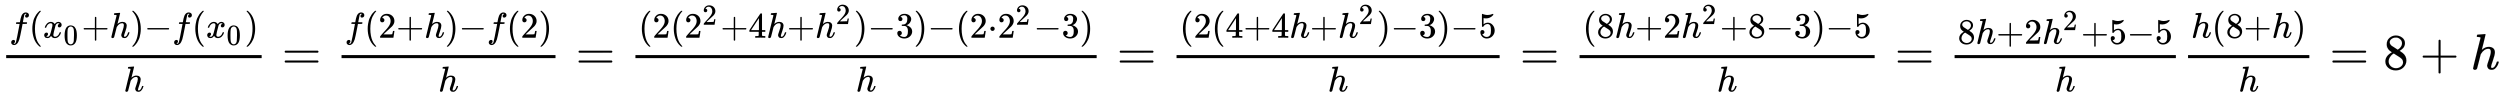<svg xmlns:xlink="http://www.w3.org/1999/xlink" width="114.404ex" height="4.509ex" style="vertical-align: -1.338ex;" viewBox="0 -1365.4 49257 1941.5" role="img" focusable="false" xmlns="http://www.w3.org/2000/svg" aria-labelledby="MathJax-SVG-1-Title">
<title id="MathJax-SVG-1-Title">{\displaystyle \tfrac{f(x_0+h)-f(x_0)}{h} = \tfrac{f(2+h)-f(2)}{h} = \tfrac{(2(2^2+4h+h^2)-3)-(2·2^2-3)}{h} = \tfrac{(2(4+4h+h^2)-3) - 5}{h} = \tfrac{(8h+2h^2+8-3)-5}{h} = \tfrac{8h+2h^2+5-5}{h}\tfrac{h(8+h)}{h} = 8+h}</title>
<defs aria-hidden="true">
<path stroke-width="1" id="E1-MJMATHI-66" d="M118 -162Q120 -162 124 -164T135 -167T147 -168Q160 -168 171 -155T187 -126Q197 -99 221 27T267 267T289 382V385H242Q195 385 192 387Q188 390 188 397L195 425Q197 430 203 430T250 431Q298 431 298 432Q298 434 307 482T319 540Q356 705 465 705Q502 703 526 683T550 630Q550 594 529 578T487 561Q443 561 443 603Q443 622 454 636T478 657L487 662Q471 668 457 668Q445 668 434 658T419 630Q412 601 403 552T387 469T380 433Q380 431 435 431Q480 431 487 430T498 424Q499 420 496 407T491 391Q489 386 482 386T428 385H372L349 263Q301 15 282 -47Q255 -132 212 -173Q175 -205 139 -205Q107 -205 81 -186T55 -132Q55 -95 76 -78T118 -61Q162 -61 162 -103Q162 -122 151 -136T127 -157L118 -162Z"></path>
<path stroke-width="1" id="E1-MJMAIN-28" d="M94 250Q94 319 104 381T127 488T164 576T202 643T244 695T277 729T302 750H315H319Q333 750 333 741Q333 738 316 720T275 667T226 581T184 443T167 250T184 58T225 -81T274 -167T316 -220T333 -241Q333 -250 318 -250H315H302L274 -226Q180 -141 137 -14T94 250Z"></path>
<path stroke-width="1" id="E1-MJMATHI-78" d="M52 289Q59 331 106 386T222 442Q257 442 286 424T329 379Q371 442 430 442Q467 442 494 420T522 361Q522 332 508 314T481 292T458 288Q439 288 427 299T415 328Q415 374 465 391Q454 404 425 404Q412 404 406 402Q368 386 350 336Q290 115 290 78Q290 50 306 38T341 26Q378 26 414 59T463 140Q466 150 469 151T485 153H489Q504 153 504 145Q504 144 502 134Q486 77 440 33T333 -11Q263 -11 227 52Q186 -10 133 -10H127Q78 -10 57 16T35 71Q35 103 54 123T99 143Q142 143 142 101Q142 81 130 66T107 46T94 41L91 40Q91 39 97 36T113 29T132 26Q168 26 194 71Q203 87 217 139T245 247T261 313Q266 340 266 352Q266 380 251 392T217 404Q177 404 142 372T93 290Q91 281 88 280T72 278H58Q52 284 52 289Z"></path>
<path stroke-width="1" id="E1-MJMAIN-30" d="M96 585Q152 666 249 666Q297 666 345 640T423 548Q460 465 460 320Q460 165 417 83Q397 41 362 16T301 -15T250 -22Q224 -22 198 -16T137 16T82 83Q39 165 39 320Q39 494 96 585ZM321 597Q291 629 250 629Q208 629 178 597Q153 571 145 525T137 333Q137 175 145 125T181 46Q209 16 250 16Q290 16 318 46Q347 76 354 130T362 333Q362 478 354 524T321 597Z"></path>
<path stroke-width="1" id="E1-MJMAIN-2B" d="M56 237T56 250T70 270H369V420L370 570Q380 583 389 583Q402 583 409 568V270H707Q722 262 722 250T707 230H409V-68Q401 -82 391 -82H389H387Q375 -82 369 -68V230H70Q56 237 56 250Z"></path>
<path stroke-width="1" id="E1-MJMATHI-68" d="M137 683Q138 683 209 688T282 694Q294 694 294 685Q294 674 258 534Q220 386 220 383Q220 381 227 388Q288 442 357 442Q411 442 444 415T478 336Q478 285 440 178T402 50Q403 36 407 31T422 26Q450 26 474 56T513 138Q516 149 519 151T535 153Q555 153 555 145Q555 144 551 130Q535 71 500 33Q466 -10 419 -10H414Q367 -10 346 17T325 74Q325 90 361 192T398 345Q398 404 354 404H349Q266 404 205 306L198 293L164 158Q132 28 127 16Q114 -11 83 -11Q69 -11 59 -2T48 16Q48 30 121 320L195 616Q195 629 188 632T149 637H128Q122 643 122 645T124 664Q129 683 137 683Z"></path>
<path stroke-width="1" id="E1-MJMAIN-29" d="M60 749L64 750Q69 750 74 750H86L114 726Q208 641 251 514T294 250Q294 182 284 119T261 12T224 -76T186 -143T145 -194T113 -227T90 -246Q87 -249 86 -250H74Q66 -250 63 -250T58 -247T55 -238Q56 -237 66 -225Q221 -64 221 250T66 725Q56 737 55 738Q55 746 60 749Z"></path>
<path stroke-width="1" id="E1-MJMAIN-2212" d="M84 237T84 250T98 270H679Q694 262 694 250T679 230H98Q84 237 84 250Z"></path>
<path stroke-width="1" id="E1-MJMAIN-3D" d="M56 347Q56 360 70 367H707Q722 359 722 347Q722 336 708 328L390 327H72Q56 332 56 347ZM56 153Q56 168 72 173H708Q722 163 722 153Q722 140 707 133H70Q56 140 56 153Z"></path>
<path stroke-width="1" id="E1-MJMAIN-32" d="M109 429Q82 429 66 447T50 491Q50 562 103 614T235 666Q326 666 387 610T449 465Q449 422 429 383T381 315T301 241Q265 210 201 149L142 93L218 92Q375 92 385 97Q392 99 409 186V189H449V186Q448 183 436 95T421 3V0H50V19V31Q50 38 56 46T86 81Q115 113 136 137Q145 147 170 174T204 211T233 244T261 278T284 308T305 340T320 369T333 401T340 431T343 464Q343 527 309 573T212 619Q179 619 154 602T119 569T109 550Q109 549 114 549Q132 549 151 535T170 489Q170 464 154 447T109 429Z"></path>
<path stroke-width="1" id="E1-MJMAIN-34" d="M462 0Q444 3 333 3Q217 3 199 0H190V46H221Q241 46 248 46T265 48T279 53T286 61Q287 63 287 115V165H28V211L179 442Q332 674 334 675Q336 677 355 677H373L379 671V211H471V165H379V114Q379 73 379 66T385 54Q393 47 442 46H471V0H462ZM293 211V545L74 212L183 211H293Z"></path>
<path stroke-width="1" id="E1-MJMAIN-33" d="M127 463Q100 463 85 480T69 524Q69 579 117 622T233 665Q268 665 277 664Q351 652 390 611T430 522Q430 470 396 421T302 350L299 348Q299 347 308 345T337 336T375 315Q457 262 457 175Q457 96 395 37T238 -22Q158 -22 100 21T42 130Q42 158 60 175T105 193Q133 193 151 175T169 130Q169 119 166 110T159 94T148 82T136 74T126 70T118 67L114 66Q165 21 238 21Q293 21 321 74Q338 107 338 175V195Q338 290 274 322Q259 328 213 329L171 330L168 332Q166 335 166 348Q166 366 174 366Q202 366 232 371Q266 376 294 413T322 525V533Q322 590 287 612Q265 626 240 626Q208 626 181 615T143 592T132 580H135Q138 579 143 578T153 573T165 566T175 555T183 540T186 520Q186 498 172 481T127 463Z"></path>
<path stroke-width="1" id="E1-MJMAIN-22C5" d="M78 250Q78 274 95 292T138 310Q162 310 180 294T199 251Q199 226 182 208T139 190T96 207T78 250Z"></path>
<path stroke-width="1" id="E1-MJMAIN-35" d="M164 157Q164 133 148 117T109 101H102Q148 22 224 22Q294 22 326 82Q345 115 345 210Q345 313 318 349Q292 382 260 382H254Q176 382 136 314Q132 307 129 306T114 304Q97 304 95 310Q93 314 93 485V614Q93 664 98 664Q100 666 102 666Q103 666 123 658T178 642T253 634Q324 634 389 662Q397 666 402 666Q410 666 410 648V635Q328 538 205 538Q174 538 149 544L139 546V374Q158 388 169 396T205 412T256 420Q337 420 393 355T449 201Q449 109 385 44T229 -22Q148 -22 99 32T50 154Q50 178 61 192T84 210T107 214Q132 214 148 197T164 157Z"></path>
<path stroke-width="1" id="E1-MJMAIN-38" d="M70 417T70 494T124 618T248 666Q319 666 374 624T429 515Q429 485 418 459T392 417T361 389T335 371T324 363L338 354Q352 344 366 334T382 323Q457 264 457 174Q457 95 399 37T249 -22Q159 -22 101 29T43 155Q43 263 172 335L154 348Q133 361 127 368Q70 417 70 494ZM286 386L292 390Q298 394 301 396T311 403T323 413T334 425T345 438T355 454T364 471T369 491T371 513Q371 556 342 586T275 624Q268 625 242 625Q201 625 165 599T128 534Q128 511 141 492T167 463T217 431Q224 426 228 424L286 386ZM250 21Q308 21 350 55T392 137Q392 154 387 169T375 194T353 216T330 234T301 253T274 270Q260 279 244 289T218 306L210 311Q204 311 181 294T133 239T107 157Q107 98 150 60T250 21Z"></path>
</defs>
<g stroke="currentColor" fill="currentColor" stroke-width="0" transform="matrix(1 0 0 -1 0 0)" aria-hidden="true">
<g transform="translate(120,0)">
<rect stroke="none" width="5034" height="60" x="0" y="220"></rect>
<g transform="translate(60,622)">
 <use transform="scale(0.707)" xlink:href="#E1-MJMATHI-66" x="0" y="0"></use>
 <use transform="scale(0.707)" xlink:href="#E1-MJMAIN-28" x="550" y="0"></use>
<g transform="translate(664,0)">
 <use transform="scale(0.707)" xlink:href="#E1-MJMATHI-78" x="0" y="0"></use>
 <use transform="scale(0.574)" xlink:href="#E1-MJMAIN-30" x="705" y="-243"></use>
</g>
 <use transform="scale(0.707)" xlink:href="#E1-MJMAIN-2B" x="2018" y="0"></use>
 <use transform="scale(0.707)" xlink:href="#E1-MJMATHI-68" x="2797" y="0"></use>
 <use transform="scale(0.707)" xlink:href="#E1-MJMAIN-29" x="3373" y="0"></use>
 <use transform="scale(0.707)" xlink:href="#E1-MJMAIN-2212" x="3763" y="0"></use>
 <use transform="scale(0.707)" xlink:href="#E1-MJMATHI-66" x="4541" y="0"></use>
 <use transform="scale(0.707)" xlink:href="#E1-MJMAIN-28" x="5092" y="0"></use>
<g transform="translate(3876,0)">
 <use transform="scale(0.707)" xlink:href="#E1-MJMATHI-78" x="0" y="0"></use>
 <use transform="scale(0.574)" xlink:href="#E1-MJMAIN-30" x="705" y="-243"></use>
</g>
 <use transform="scale(0.707)" xlink:href="#E1-MJMAIN-29" x="6560" y="0"></use>
</g>
 <use transform="scale(0.707)" xlink:href="#E1-MJMATHI-68" x="3271" y="-617"></use>
</g>
 <use xlink:href="#E1-MJMAIN-3D" x="5552" y="0"></use>
<g transform="translate(6608,0)">
<g transform="translate(120,0)">
<rect stroke="none" width="4216" height="60" x="0" y="220"></rect>
<g transform="translate(60,622)">
 <use transform="scale(0.707)" xlink:href="#E1-MJMATHI-66" x="0" y="0"></use>
 <use transform="scale(0.707)" xlink:href="#E1-MJMAIN-28" x="550" y="0"></use>
 <use transform="scale(0.707)" xlink:href="#E1-MJMAIN-32" x="940" y="0"></use>
 <use transform="scale(0.707)" xlink:href="#E1-MJMAIN-2B" x="1440" y="0"></use>
 <use transform="scale(0.707)" xlink:href="#E1-MJMATHI-68" x="2219" y="0"></use>
 <use transform="scale(0.707)" xlink:href="#E1-MJMAIN-29" x="2795" y="0"></use>
 <use transform="scale(0.707)" xlink:href="#E1-MJMAIN-2212" x="3185" y="0"></use>
 <use transform="scale(0.707)" xlink:href="#E1-MJMATHI-66" x="3963" y="0"></use>
 <use transform="scale(0.707)" xlink:href="#E1-MJMAIN-28" x="4514" y="0"></use>
 <use transform="scale(0.707)" xlink:href="#E1-MJMAIN-32" x="4903" y="0"></use>
 <use transform="scale(0.707)" xlink:href="#E1-MJMAIN-29" x="5404" y="0"></use>
</g>
 <use transform="scale(0.707)" xlink:href="#E1-MJMATHI-68" x="2693" y="-617"></use>
</g>
</g>
 <use xlink:href="#E1-MJMAIN-3D" x="11342" y="0"></use>
<g transform="translate(12399,0)">
<g transform="translate(120,0)">
<rect stroke="none" width="9088" height="60" x="0" y="220"></rect>
<g transform="translate(60,622)">
 <use transform="scale(0.707)" xlink:href="#E1-MJMAIN-28" x="0" y="0"></use>
 <use transform="scale(0.707)" xlink:href="#E1-MJMAIN-32" x="389" y="0"></use>
 <use transform="scale(0.707)" xlink:href="#E1-MJMAIN-28" x="890" y="0"></use>
<g transform="translate(904,0)">
 <use transform="scale(0.707)" xlink:href="#E1-MJMAIN-32" x="0" y="0"></use>
 <use transform="scale(0.574)" xlink:href="#E1-MJMAIN-32" x="616" y="446"></use>
</g>
 <use transform="scale(0.707)" xlink:href="#E1-MJMAIN-2B" x="2286" y="0"></use>
 <use transform="scale(0.707)" xlink:href="#E1-MJMAIN-34" x="3064" y="0"></use>
 <use transform="scale(0.707)" xlink:href="#E1-MJMATHI-68" x="3565" y="0"></use>
 <use transform="scale(0.707)" xlink:href="#E1-MJMAIN-2B" x="4141" y="0"></use>
<g transform="translate(3479,0)">
 <use transform="scale(0.707)" xlink:href="#E1-MJMATHI-68" x="0" y="0"></use>
 <use transform="scale(0.574)" xlink:href="#E1-MJMAIN-32" x="710" y="469"></use>
</g>
 <use transform="scale(0.707)" xlink:href="#E1-MJMAIN-29" x="6003" y="0"></use>
 <use transform="scale(0.707)" xlink:href="#E1-MJMAIN-2212" x="6392" y="0"></use>
 <use transform="scale(0.707)" xlink:href="#E1-MJMAIN-33" x="7171" y="0"></use>
 <use transform="scale(0.707)" xlink:href="#E1-MJMAIN-29" x="7671" y="0"></use>
 <use transform="scale(0.707)" xlink:href="#E1-MJMAIN-2212" x="8061" y="0"></use>
 <use transform="scale(0.707)" xlink:href="#E1-MJMAIN-28" x="8839" y="0"></use>
 <use transform="scale(0.707)" xlink:href="#E1-MJMAIN-32" x="9229" y="0"></use>
 <use transform="scale(0.707)" xlink:href="#E1-MJMAIN-22C5" x="9729" y="0"></use>
<g transform="translate(7076,0)">
 <use transform="scale(0.707)" xlink:href="#E1-MJMAIN-32" x="0" y="0"></use>
 <use transform="scale(0.574)" xlink:href="#E1-MJMAIN-32" x="616" y="446"></use>
</g>
 <use transform="scale(0.707)" xlink:href="#E1-MJMAIN-2212" x="11015" y="0"></use>
 <use transform="scale(0.707)" xlink:href="#E1-MJMAIN-33" x="11793" y="0"></use>
 <use transform="scale(0.707)" xlink:href="#E1-MJMAIN-29" x="12294" y="0"></use>
</g>
 <use transform="scale(0.707)" xlink:href="#E1-MJMATHI-68" x="6138" y="-617"></use>
</g>
</g>
 <use xlink:href="#E1-MJMAIN-3D" x="22005" y="0"></use>
<g transform="translate(23061,0)">
<g transform="translate(120,0)">
<rect stroke="none" width="6366" height="60" x="0" y="220"></rect>
<g transform="translate(60,622)">
 <use transform="scale(0.707)" xlink:href="#E1-MJMAIN-28" x="0" y="0"></use>
 <use transform="scale(0.707)" xlink:href="#E1-MJMAIN-32" x="389" y="0"></use>
 <use transform="scale(0.707)" xlink:href="#E1-MJMAIN-28" x="890" y="0"></use>
 <use transform="scale(0.707)" xlink:href="#E1-MJMAIN-34" x="1279" y="0"></use>
 <use transform="scale(0.707)" xlink:href="#E1-MJMAIN-2B" x="1780" y="0"></use>
 <use transform="scale(0.707)" xlink:href="#E1-MJMAIN-34" x="2558" y="0"></use>
 <use transform="scale(0.707)" xlink:href="#E1-MJMATHI-68" x="3059" y="0"></use>
 <use transform="scale(0.707)" xlink:href="#E1-MJMAIN-2B" x="3635" y="0"></use>
<g transform="translate(3121,0)">
 <use transform="scale(0.707)" xlink:href="#E1-MJMATHI-68" x="0" y="0"></use>
 <use transform="scale(0.574)" xlink:href="#E1-MJMAIN-32" x="710" y="469"></use>
</g>
 <use transform="scale(0.707)" xlink:href="#E1-MJMAIN-29" x="5496" y="0"></use>
 <use transform="scale(0.707)" xlink:href="#E1-MJMAIN-2212" x="5886" y="0"></use>
 <use transform="scale(0.707)" xlink:href="#E1-MJMAIN-33" x="6664" y="0"></use>
 <use transform="scale(0.707)" xlink:href="#E1-MJMAIN-29" x="7165" y="0"></use>
 <use transform="scale(0.707)" xlink:href="#E1-MJMAIN-2212" x="7554" y="0"></use>
 <use transform="scale(0.707)" xlink:href="#E1-MJMAIN-35" x="8333" y="0"></use>
</g>
 <use transform="scale(0.707)" xlink:href="#E1-MJMATHI-68" x="4213" y="-617"></use>
</g>
</g>
 <use xlink:href="#E1-MJMAIN-3D" x="29946" y="0"></use>
<g transform="translate(31002,0)">
<g transform="translate(120,0)">
<rect stroke="none" width="5815" height="60" x="0" y="220"></rect>
<g transform="translate(60,622)">
 <use transform="scale(0.707)" xlink:href="#E1-MJMAIN-28" x="0" y="0"></use>
 <use transform="scale(0.707)" xlink:href="#E1-MJMAIN-38" x="389" y="0"></use>
 <use transform="scale(0.707)" xlink:href="#E1-MJMATHI-68" x="890" y="0"></use>
 <use transform="scale(0.707)" xlink:href="#E1-MJMAIN-2B" x="1466" y="0"></use>
 <use transform="scale(0.707)" xlink:href="#E1-MJMAIN-32" x="2245" y="0"></use>
<g transform="translate(1941,0)">
 <use transform="scale(0.707)" xlink:href="#E1-MJMATHI-68" x="0" y="0"></use>
 <use transform="scale(0.574)" xlink:href="#E1-MJMAIN-32" x="710" y="469"></use>
</g>
 <use transform="scale(0.707)" xlink:href="#E1-MJMAIN-2B" x="3828" y="0"></use>
 <use transform="scale(0.707)" xlink:href="#E1-MJMAIN-38" x="4606" y="0"></use>
 <use transform="scale(0.707)" xlink:href="#E1-MJMAIN-2212" x="5107" y="0"></use>
 <use transform="scale(0.707)" xlink:href="#E1-MJMAIN-33" x="5885" y="0"></use>
 <use transform="scale(0.707)" xlink:href="#E1-MJMAIN-29" x="6386" y="0"></use>
 <use transform="scale(0.707)" xlink:href="#E1-MJMAIN-2212" x="6775" y="0"></use>
 <use transform="scale(0.707)" xlink:href="#E1-MJMAIN-35" x="7554" y="0"></use>
</g>
 <use transform="scale(0.707)" xlink:href="#E1-MJMATHI-68" x="3824" y="-617"></use>
</g>
</g>
 <use xlink:href="#E1-MJMAIN-3D" x="37335" y="0"></use>
<g transform="translate(38392,0)">
<g transform="translate(120,0)">
<rect stroke="none" width="4360" height="60" x="0" y="220"></rect>
<g transform="translate(60,503)">
 <use transform="scale(0.707)" xlink:href="#E1-MJMAIN-38" x="0" y="0"></use>
 <use transform="scale(0.707)" xlink:href="#E1-MJMATHI-68" x="500" y="0"></use>
 <use transform="scale(0.707)" xlink:href="#E1-MJMAIN-2B" x="1077" y="0"></use>
 <use transform="scale(0.707)" xlink:href="#E1-MJMAIN-32" x="1855" y="0"></use>
<g transform="translate(1665,0)">
 <use transform="scale(0.707)" xlink:href="#E1-MJMATHI-68" x="0" y="0"></use>
 <use transform="scale(0.574)" xlink:href="#E1-MJMAIN-32" x="710" y="469"></use>
</g>
 <use transform="scale(0.707)" xlink:href="#E1-MJMAIN-2B" x="3438" y="0"></use>
 <use transform="scale(0.707)" xlink:href="#E1-MJMAIN-35" x="4217" y="0"></use>
 <use transform="scale(0.707)" xlink:href="#E1-MJMAIN-2212" x="4717" y="0"></use>
 <use transform="scale(0.707)" xlink:href="#E1-MJMAIN-35" x="5496" y="0"></use>
</g>
 <use transform="scale(0.707)" xlink:href="#E1-MJMATHI-68" x="2795" y="-617"></use>
</g>
</g>
<g transform="translate(42992,0)">
<g transform="translate(120,0)">
<rect stroke="none" width="2390" height="60" x="0" y="220"></rect>
<g transform="translate(60,622)">
 <use transform="scale(0.707)" xlink:href="#E1-MJMATHI-68" x="0" y="0"></use>
 <use transform="scale(0.707)" xlink:href="#E1-MJMAIN-28" x="576" y="0"></use>
 <use transform="scale(0.707)" xlink:href="#E1-MJMAIN-38" x="966" y="0"></use>
 <use transform="scale(0.707)" xlink:href="#E1-MJMAIN-2B" x="1466" y="0"></use>
 <use transform="scale(0.707)" xlink:href="#E1-MJMATHI-68" x="2245" y="0"></use>
 <use transform="scale(0.707)" xlink:href="#E1-MJMAIN-29" x="2821" y="0"></use>
</g>
 <use transform="scale(0.707)" xlink:href="#E1-MJMATHI-68" x="1402" y="-617"></use>
</g>
</g>
 <use xlink:href="#E1-MJMAIN-3D" x="45900" y="0"></use>
 <use xlink:href="#E1-MJMAIN-38" x="46957" y="0"></use>
 <use xlink:href="#E1-MJMAIN-2B" x="47679" y="0"></use>
 <use xlink:href="#E1-MJMATHI-68" x="48680" y="0"></use>
</g>
</svg>